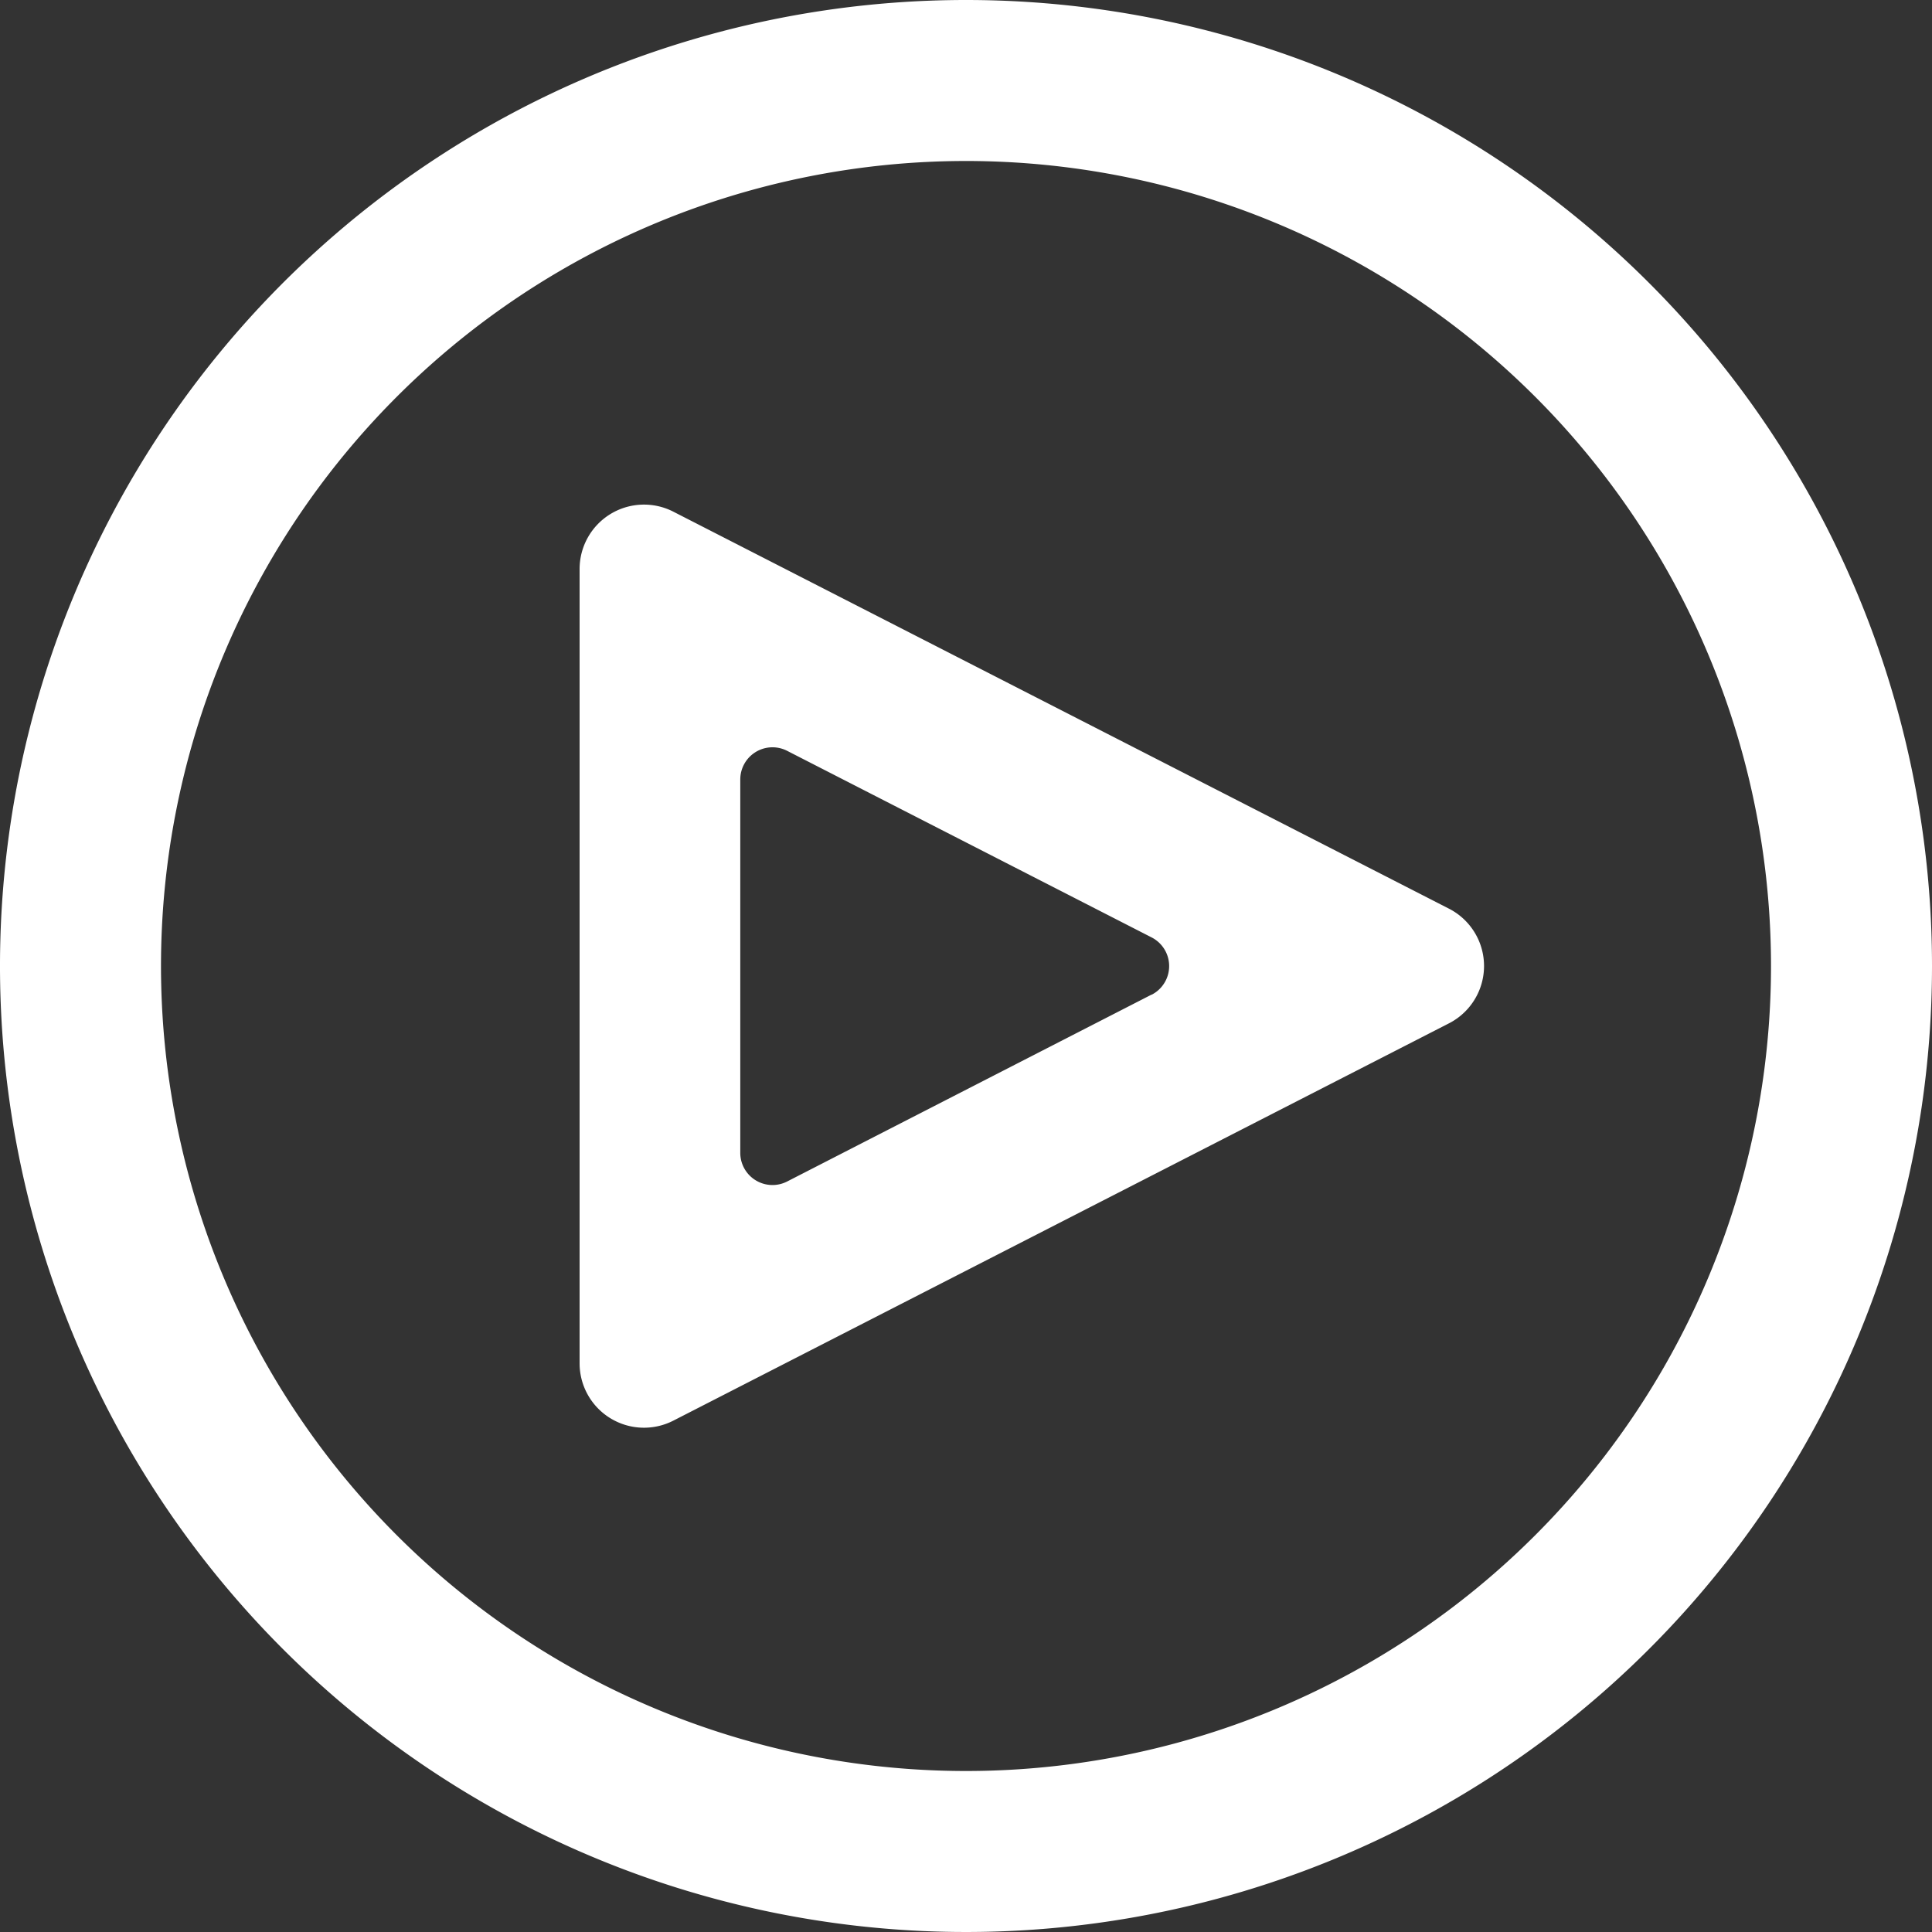 <svg id="Capa_1" data-name="Capa 1" xmlns="http://www.w3.org/2000/svg" viewBox="0 0 60 60"><rect x="0" y="0" width="60" height="60" fill="#333333" stroke="none"/><defs><style>.cls-1{fill:#fff;}</style></defs><title>reproducir</title><path class="cls-1" d="M30,0A30,30,0,1,0,60,30,30,30,0,0,0,30,0Zm0,55A25,25,0,1,1,55,30,25,25,0,0,1,30,55ZM45,28.22,20.91,15.89A2,2,0,0,0,18,17.67V42.33a2,2,0,0,0,2.91,1.79L45,31.78A2,2,0,0,0,45,28.22Zm-9.24,2.67-11.31,5.8a1,1,0,0,1-1.46-.9V24.21a1,1,0,0,1,1.46-.89l11.31,5.79A1,1,0,0,1,35.77,30.89Z"/></svg>